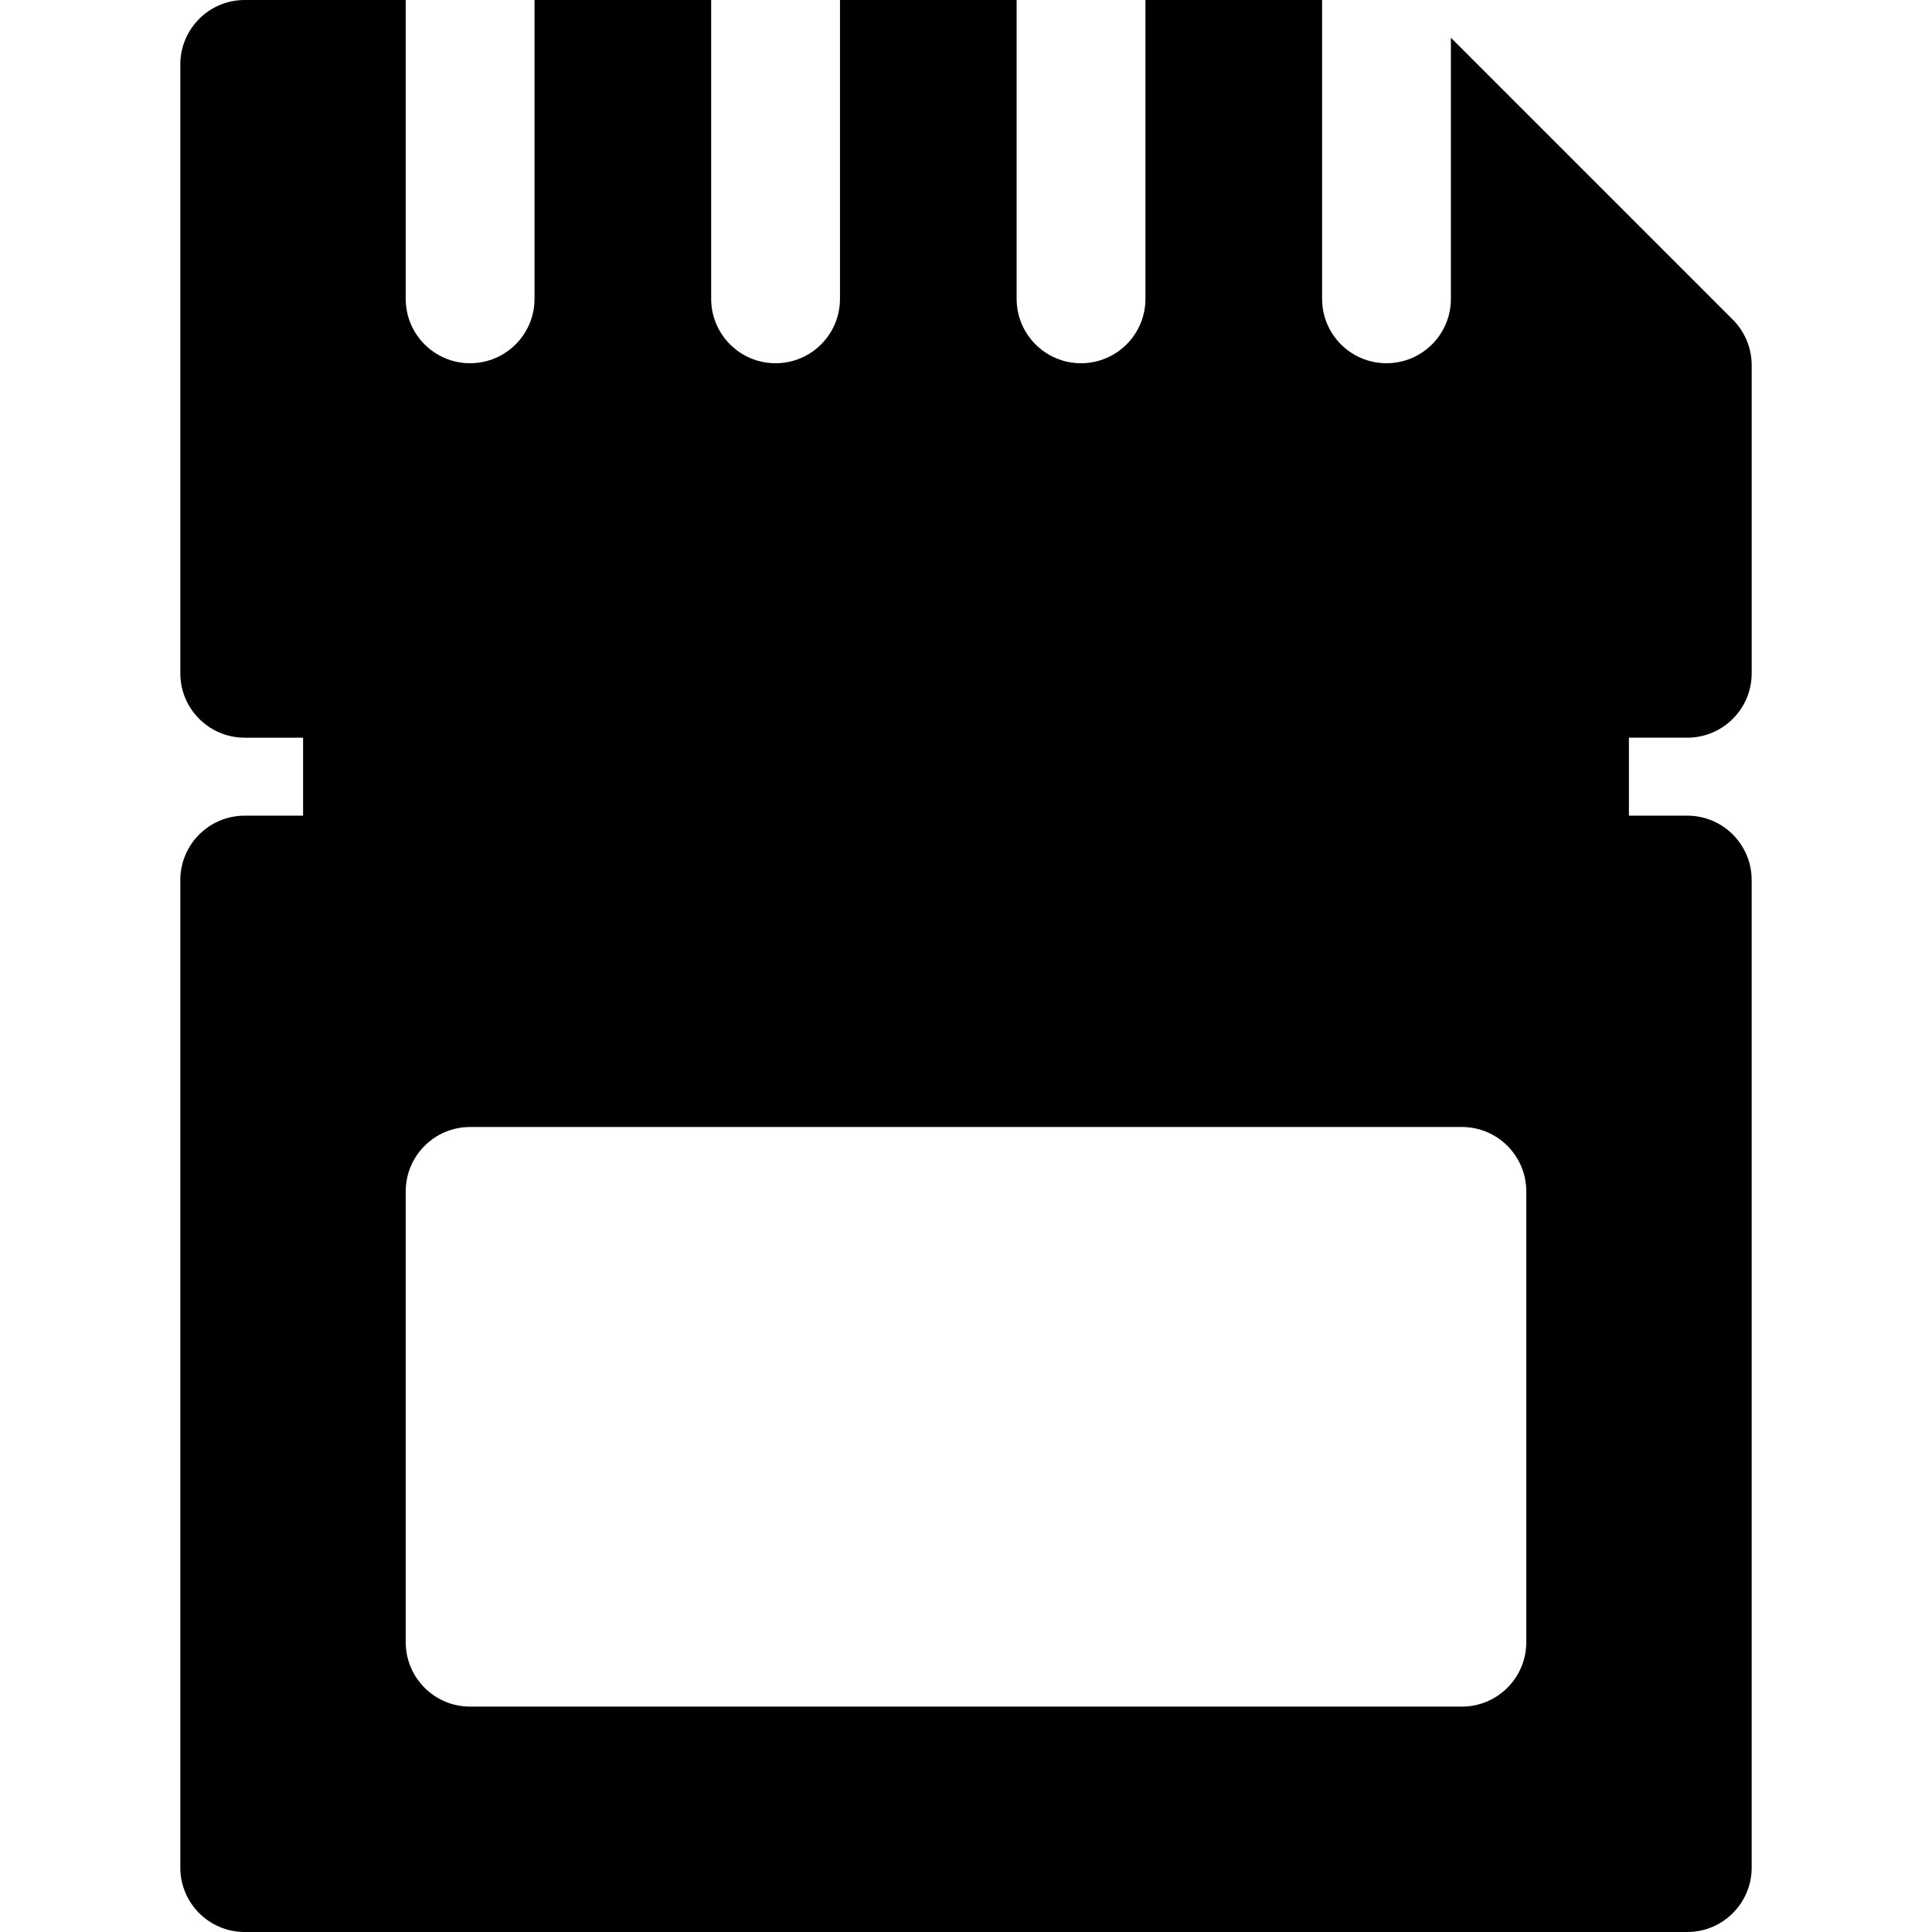 <?xml version="1.0" encoding="iso-8859-1"?>
<!-- Uploaded to: SVG Repo, www.svgrepo.com, Generator: SVG Repo Mixer Tools -->
<svg fill="#000000" height="800px" width="800px" version="1.1" id="Layer_1" xmlns="http://www.w3.org/2000/svg" xmlns:xlink="http://www.w3.org/1999/xlink" 
	 viewBox="0 0 512 512" xml:space="preserve">
<g>
	<g>
		<path d="M447.147,195.495c9.425,0,17.067-7.641,17.067-17.067V96.777c0-4.526-1.799-8.867-4.999-12.067L384.503,9.998v69.196
			c0,9.425-7.641,17.067-17.067,17.067s-17.067-7.641-17.067-17.067V0h-46.816v79.194c0,9.425-7.641,17.067-17.067,17.067
			s-17.067-7.641-17.067-17.067V0h-46.816v79.194c0,9.425-7.641,17.067-17.067,17.067c-9.425,0-17.067-7.641-17.067-17.067V0
			h-46.817v79.194c0,9.425-7.641,17.067-17.067,17.067s-17.067-7.641-17.067-17.067V0H64.853c-9.425,0-17.067,7.641-17.067,17.067
			v161.362c0,9.425,7.641,17.067,17.067,17.067h15.468v20.662H64.853c-9.425,0-17.067,7.641-17.067,17.067v261.709
			c0,9.425,7.641,17.067,17.067,17.067h382.293c9.425,0,17.067-7.641,17.067-17.067V233.224c0-9.425-7.641-17.067-17.067-17.067
			h-15.468v-20.662H447.147z M404.48,435.2c0,9.425-7.641,17.067-17.067,17.067H124.587c-9.425,0-17.067-7.641-17.067-17.067
			V315.733c0-9.425,7.641-17.067,17.067-17.067h262.827c9.425,0,17.067,7.641,17.067,17.067V435.2z"/>
	</g>
</g>
</svg>